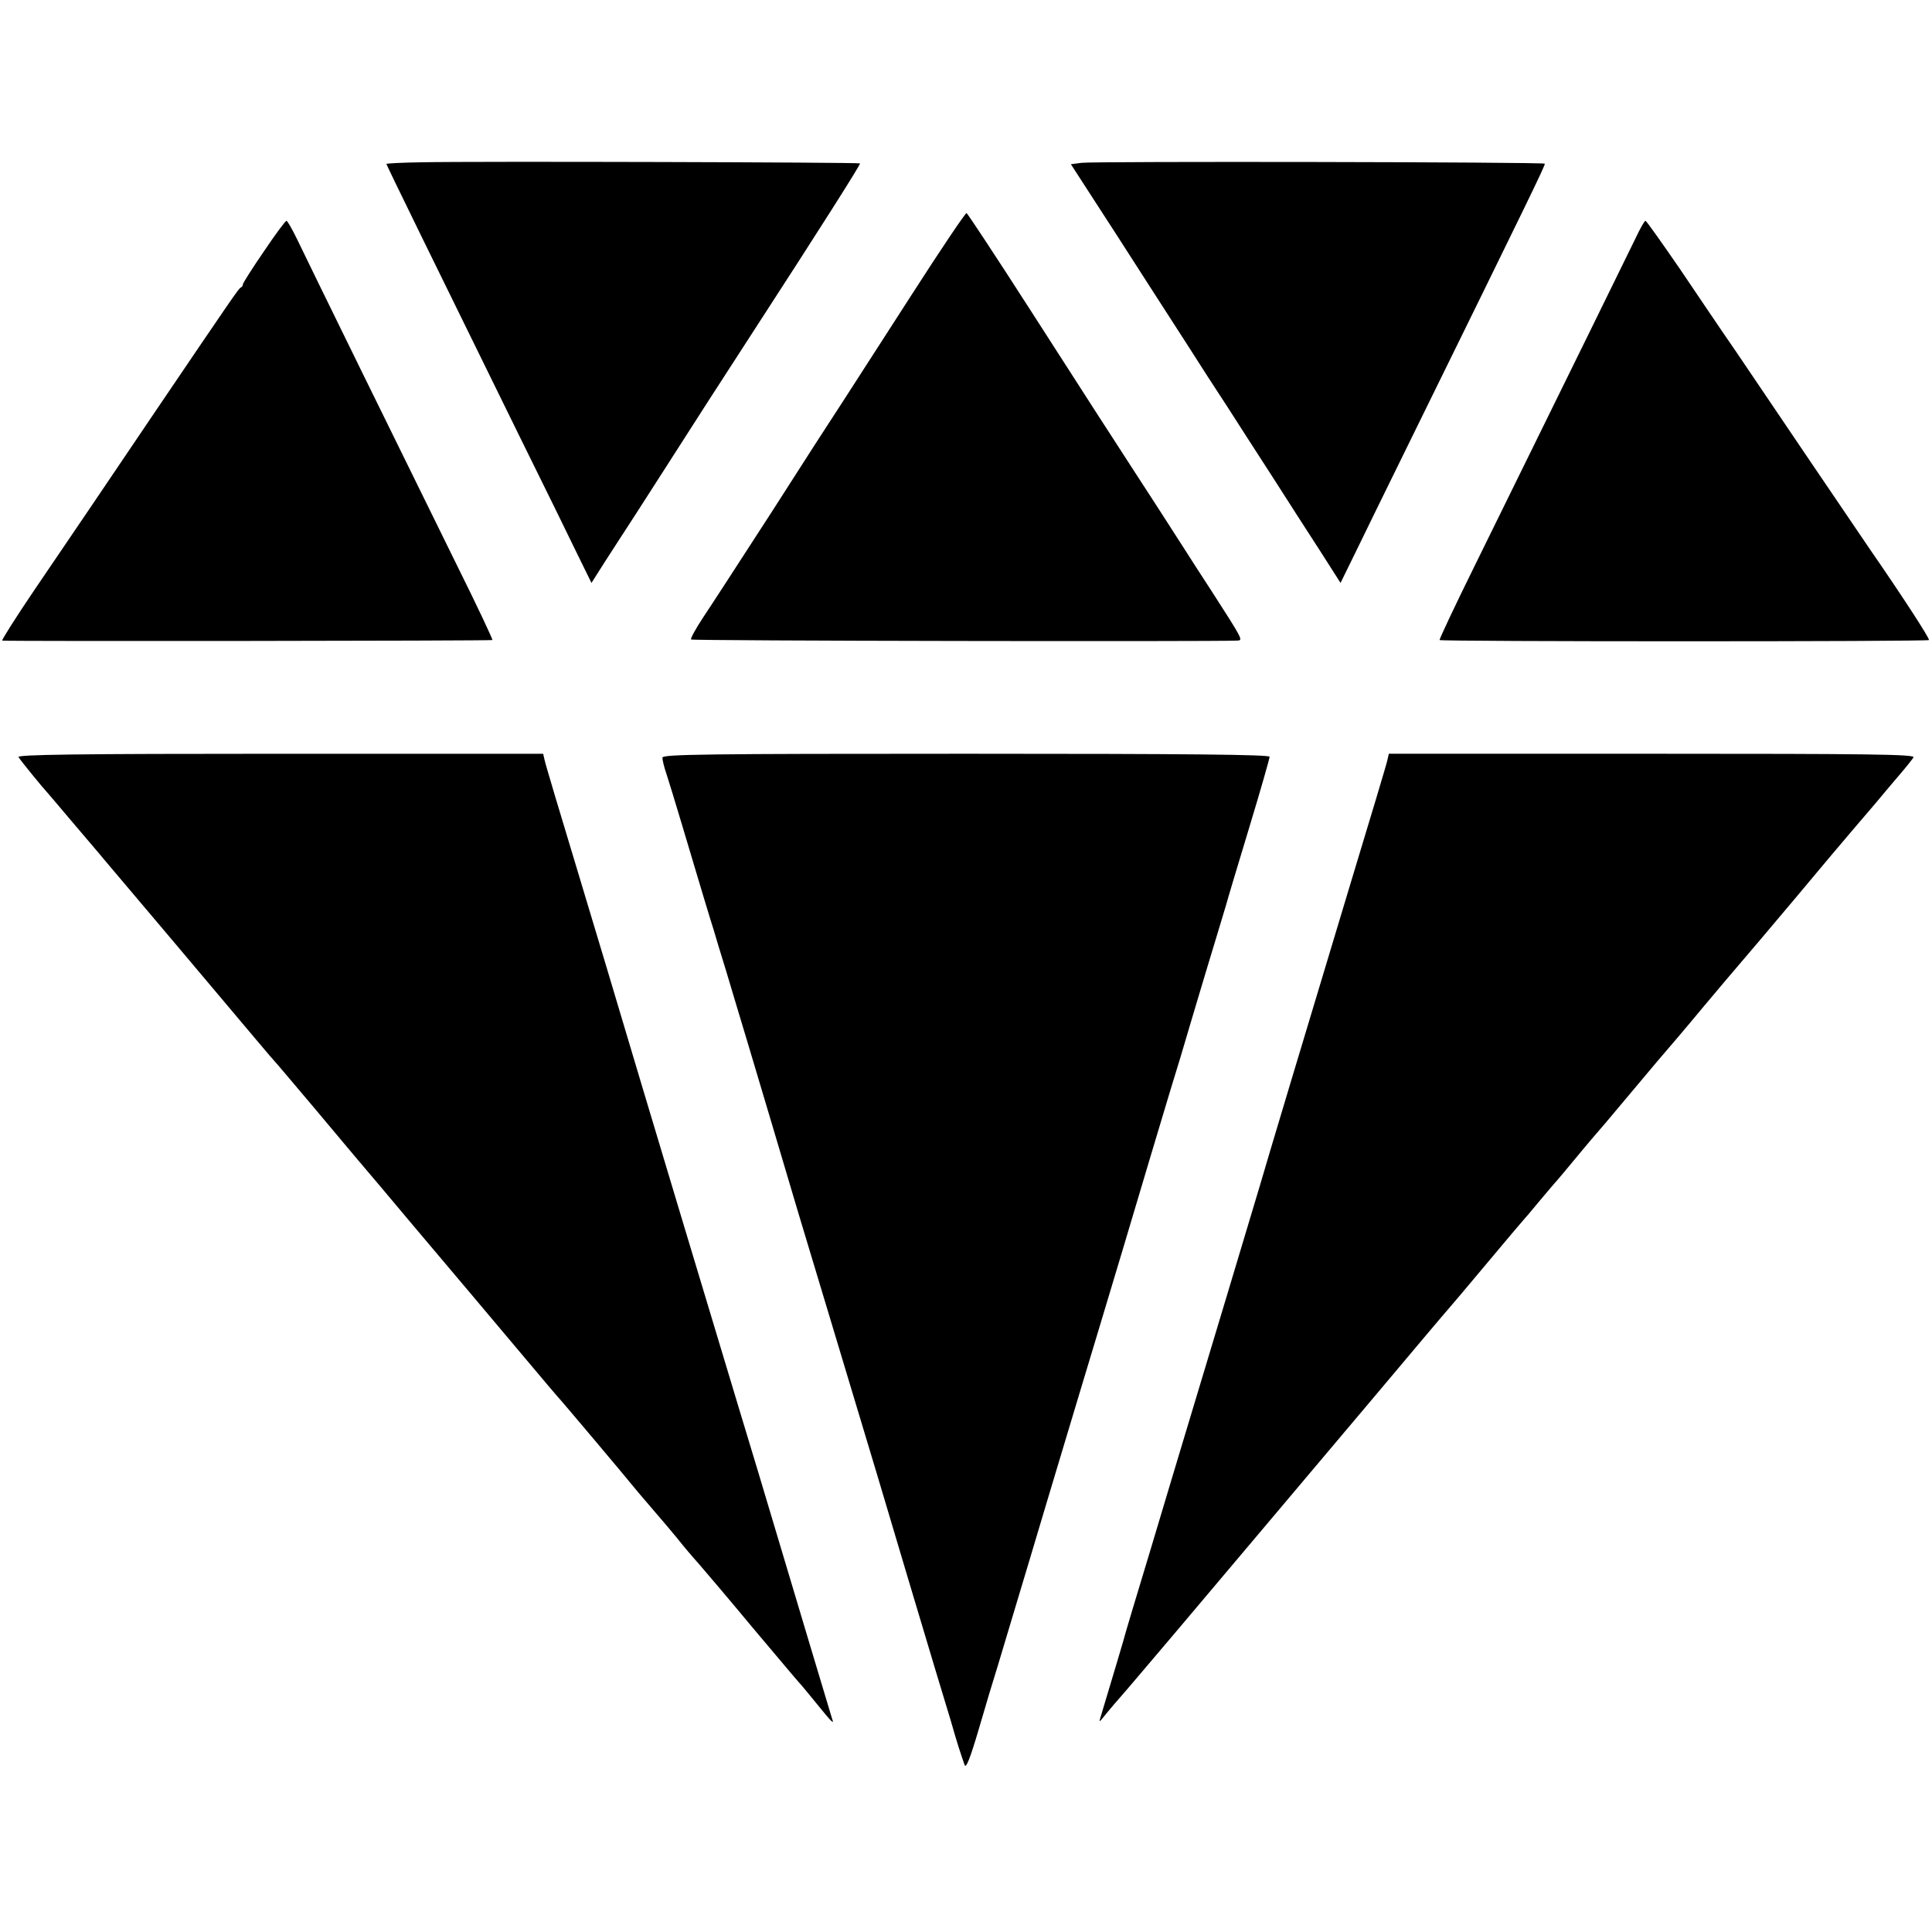 <?xml version="1.0" standalone="no"?>
<!DOCTYPE svg PUBLIC "-//W3C//DTD SVG 20010904//EN"
 "http://www.w3.org/TR/2001/REC-SVG-20010904/DTD/svg10.dtd">
<svg version="1.0" xmlns="http://www.w3.org/2000/svg"
 width="700pt" height="700pt" viewBox="0 0 700 700"
 preserveAspectRatio="xMidYMid meet">
<g transform="translate(0,700) scale(0.1,-0.1)"
fill="#000000" stroke="none">
<path d="M1528 6412 c-71 -1 -128 -4 -128 -6 0 -4 195 -402 477 -976 91 -184
188 -382 215 -438 l51 -104 47 74 c26 40 76 118 112 173 35 55 98 152 138 215
77 121 154 240 277 430 257 396 402 625 399 628 -5 4 -1409 8 -1588 4z"/>
<path d="M3918 6410 l-38 -5 165 -255 c90 -140 203 -316 251 -390 47 -74 116
-181 153 -237 36 -57 109 -169 161 -250 52 -82 129 -201 171 -266 l76 -119 51
104 c27 56 123 252 212 433 426 867 480 978 477 982 -6 6 -1636 9 -1679 3z"/>
<path d="M3305 5935 c-105 -163 -217 -337 -250 -388 -33 -50 -150 -231 -259
-402 -110 -170 -222 -343 -249 -383 -27 -41 -46 -76 -43 -79 4 -5 1889 -8
1979 -4 21 1 21 2 -91 176 -36 55 -81 125 -100 155 -63 99 -118 183 -197 305
-43 66 -92 143 -110 170 -18 28 -132 205 -254 395 -122 190 -225 346 -229 348
-4 1 -93 -131 -197 -293z"/>
<path d="M956 6089 c-42 -61 -76 -115 -76 -119 0 -5 -3 -10 -8 -12 -7 -3 -31
-38 -302 -438 -189 -280 -298 -441 -447 -660 -67 -99 -118 -180 -115 -181 26
-3 1773 -1 1776 2 2 2 -54 121 -125 264 -180 365 -544 1107 -582 1187 -18 37
-35 67 -39 68 -4 0 -41 -50 -82 -111z"/>
<path d="M5926 6137 c-27 -56 -223 -455 -583 -1187 -72 -146 -129 -267 -127
-269 5 -6 1768 -6 1773 0 4 4 -95 157 -214 329 -28 41 -131 193 -228 336 -97
144 -214 316 -259 383 -46 66 -136 200 -201 296 -66 96 -122 175 -125 175 -4
0 -20 -29 -36 -63z"/>
<path d="M67 4257 c6 -11 92 -116 103 -127 3 -3 41 -48 85 -100 44 -52 90
-106 102 -120 11 -14 139 -164 283 -335 306 -363 340 -404 354 -419 6 -6 69
-81 141 -166 71 -85 139 -166 151 -180 12 -14 52 -61 89 -105 37 -44 84 -100
105 -125 127 -150 340 -403 430 -510 58 -69 107 -127 110 -130 6 -5 242 -285
294 -349 17 -20 46 -54 65 -76 20 -23 54 -63 76 -90 22 -28 56 -68 76 -90 19
-22 107 -125 194 -230 88 -104 164 -195 170 -201 6 -6 35 -41 65 -78 55 -68
63 -75 55 -54 -2 7 -38 126 -79 263 -179 600 -238 795 -261 870 -27 88 -382
1269 -422 1405 -14 47 -81 272 -150 500 -69 228 -128 425 -130 437 l-5 22
-954 0 c-734 0 -953 -3 -947 -12z"/>
<path d="M2400 4255 c0 -8 6 -34 14 -57 8 -24 33 -106 56 -183 70 -235 101
-338 116 -385 7 -25 27 -90 44 -145 16 -55 53 -176 81 -270 28 -93 66 -222 85
-285 76 -257 107 -361 214 -715 61 -203 138 -458 170 -565 61 -206 161 -540
209 -700 16 -52 41 -135 56 -185 24 -84 32 -108 50 -160 5 -14 20 24 51 129
24 83 55 186 69 230 13 45 95 315 180 601 86 286 169 563 185 615 27 88 149
497 190 635 10 33 41 137 69 230 29 94 54 177 56 185 2 8 34 114 70 235 37
121 71 236 77 255 5 19 43 146 84 281 41 135 74 251 74 257 0 8 -293 11 -1100
11 -941 0 -1100 -2 -1100 -14z"/>
<path d="M5027 4247 c-2 -12 -62 -211 -132 -442 -170 -564 -302 -1003 -330
-1100 -13 -44 -67 -224 -120 -400 -53 -176 -116 -385 -140 -465 -24 -80 -85
-282 -135 -450 -51 -168 -96 -318 -100 -335 -7 -25 -26 -88 -85 -285 -3 -9 1
-7 10 5 9 11 35 43 59 70 25 28 122 143 218 256 95 113 234 277 308 365 357
423 512 607 585 694 44 52 82 97 85 100 3 3 64 75 135 160 71 85 132 157 135
160 3 3 28 32 55 65 28 33 52 62 55 65 6 6 54 63 105 125 22 27 45 53 50 59
10 11 38 44 115 136 25 30 72 86 105 125 33 38 108 126 165 195 58 69 117 139
131 155 15 17 104 122 199 235 94 113 193 230 218 259 26 30 63 74 82 96 19
23 55 66 80 95 25 29 49 59 53 66 6 11 -159 13 -947 13 l-954 0 -5 -22z"/>
</g>
</svg>
